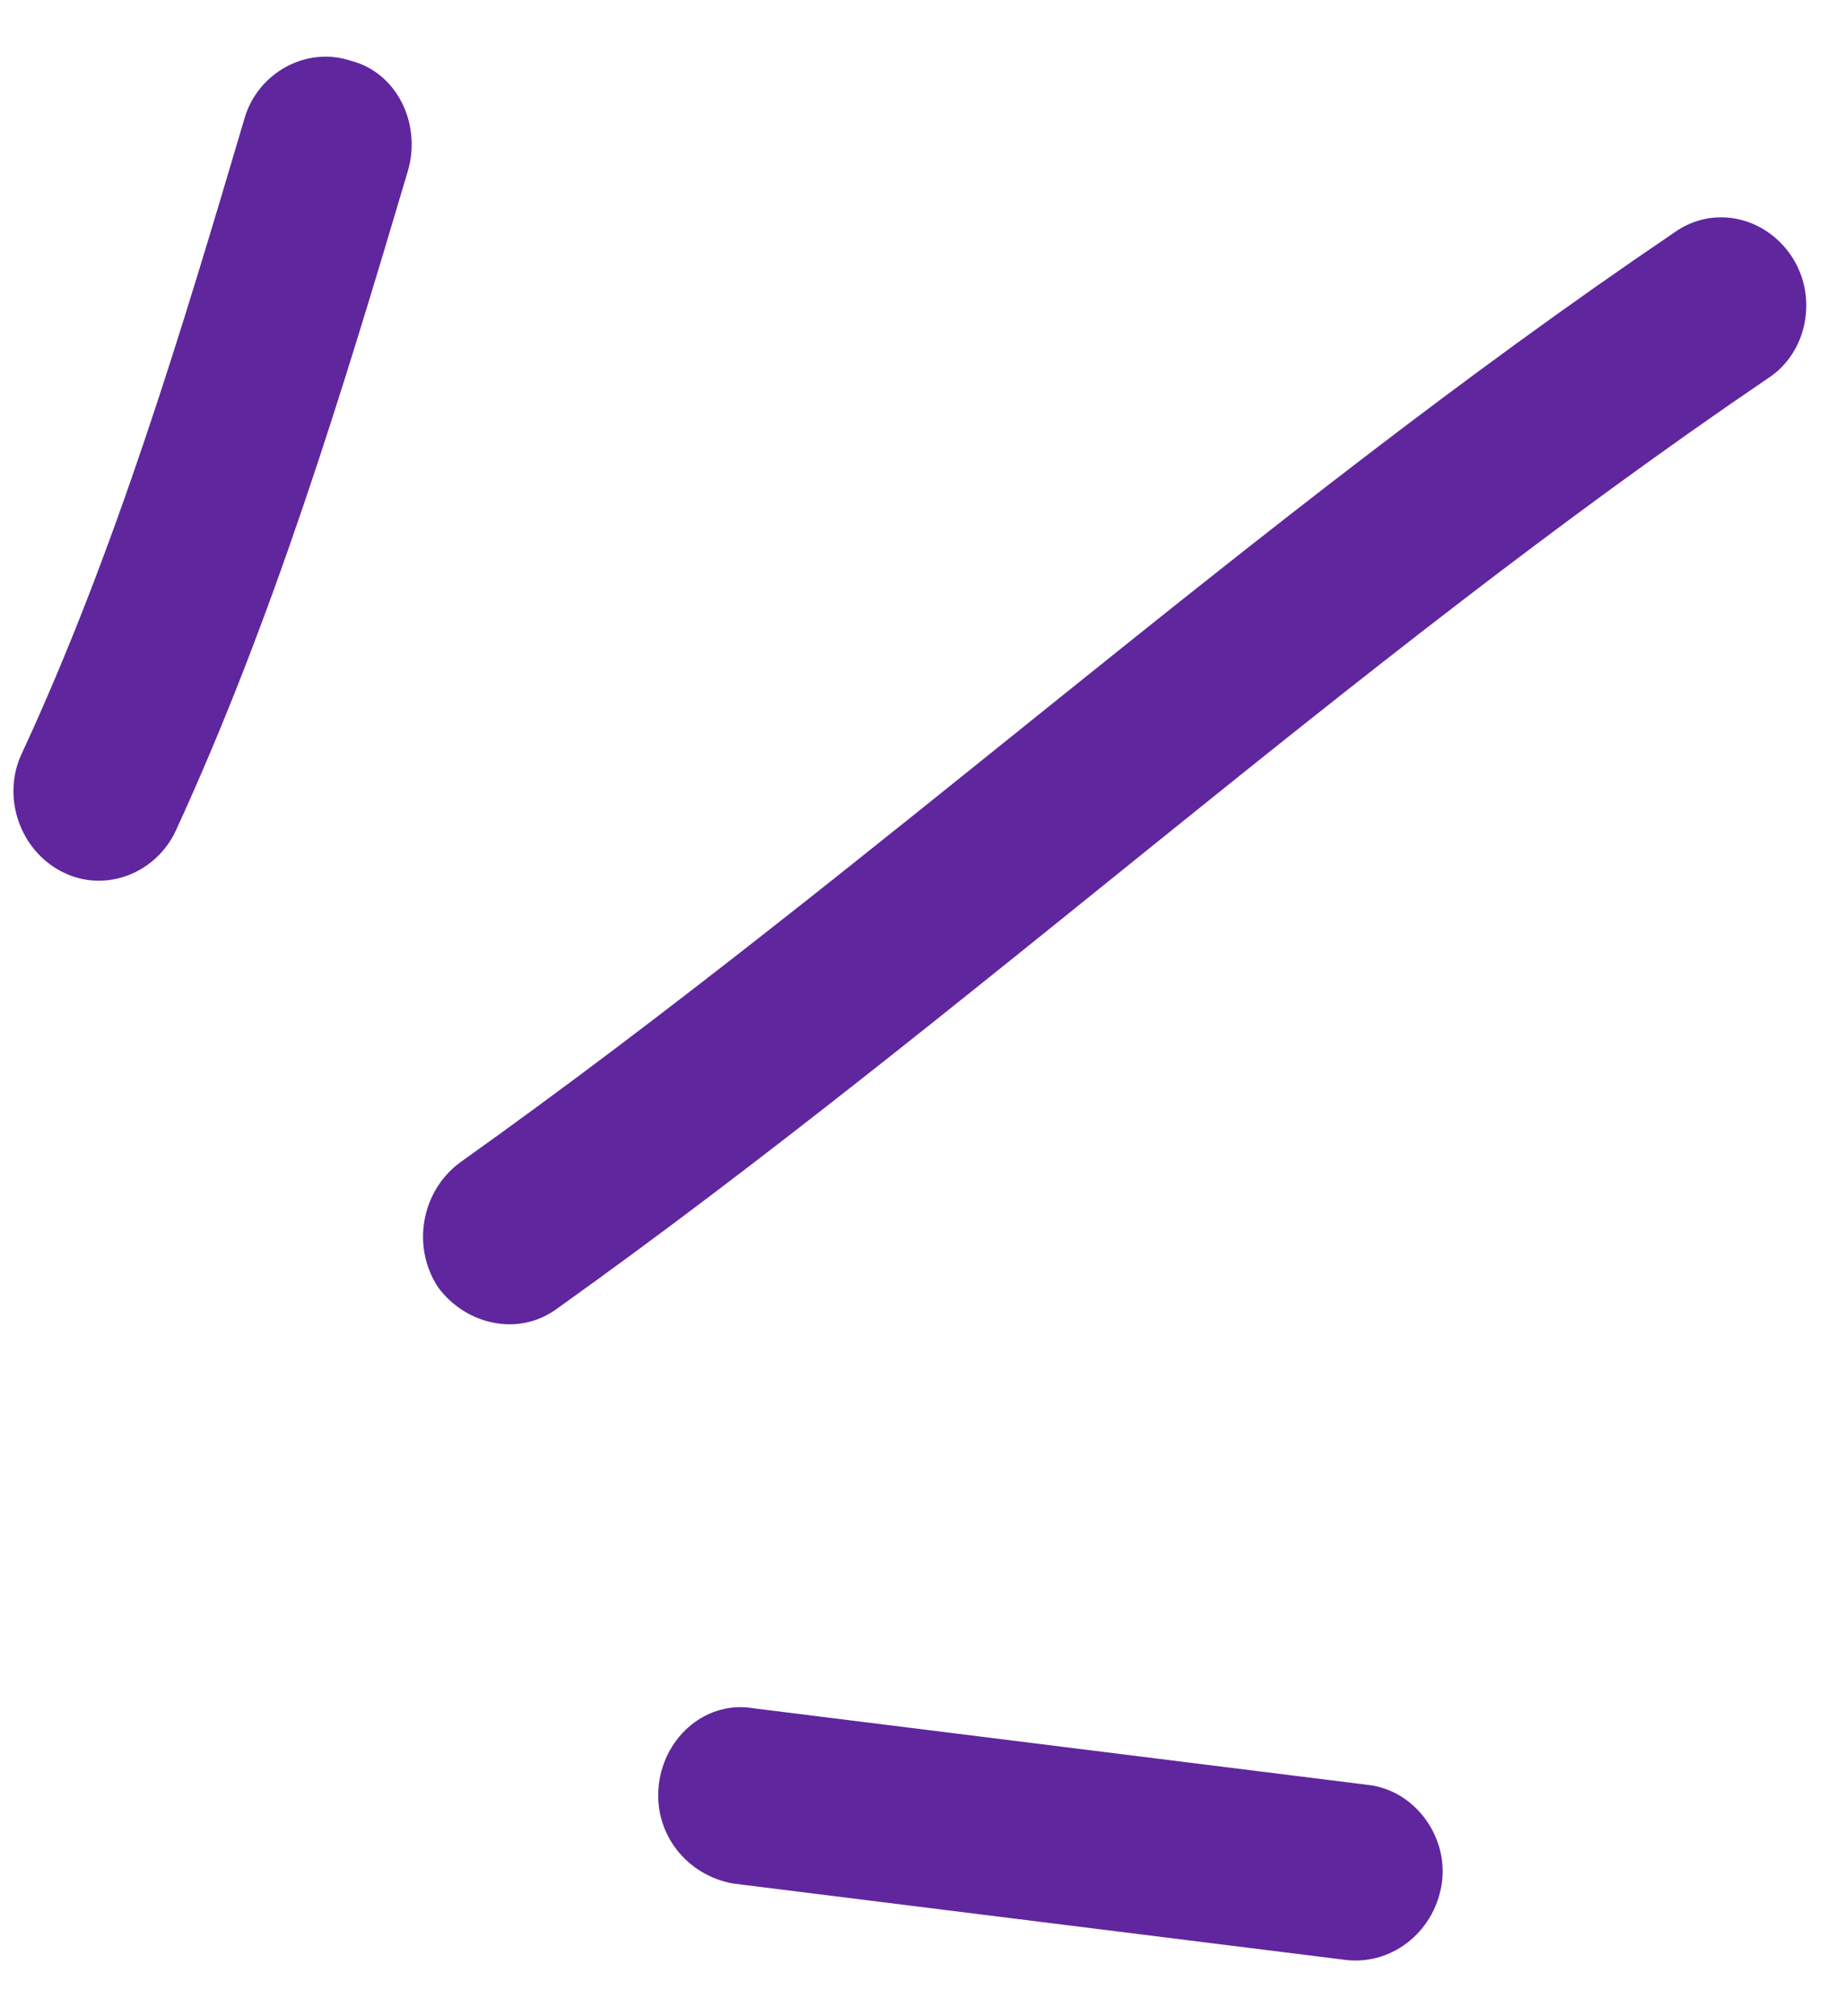 <svg width="54" height="59" viewBox="0 0 54 59" fill="none" xmlns="http://www.w3.org/2000/svg">
<path fill-rule="evenodd" clip-rule="evenodd" d="M5.14 24.317C7.993 18.124 10.02 11.469 11.937 5.005C12.345 3.612 11.608 2.121 10.277 1.781C8.962 1.338 7.558 2.137 7.167 3.429C5.314 9.695 3.372 16.154 0.635 22.054C0.046 23.31 0.57 24.869 1.811 25.507C3.051 26.146 4.55 25.573 5.14 24.317Z" fill="#60269E"/>
<path fill-rule="evenodd" clip-rule="evenodd" d="M16.309 38.288C28.411 29.65 39.399 19.454 51.745 11.069C52.891 10.329 53.215 8.712 52.457 7.531C51.697 6.35 50.153 5.972 48.99 6.813C36.614 15.193 25.596 25.384 13.463 34.016C12.324 34.861 12.04 36.485 12.825 37.671C13.626 38.755 15.17 39.133 16.309 38.288Z" fill="#60269E"/>
<path fill-rule="evenodd" clip-rule="evenodd" d="M40.005 52.223C34.025 51.478 28.045 50.732 22.064 49.987C20.706 49.747 19.454 50.782 19.283 52.217C19.114 53.652 20.101 54.873 21.46 55.114C27.45 55.86 33.438 56.607 39.427 57.354C40.802 57.493 42.047 56.457 42.21 55.02C42.356 53.685 41.379 52.361 40.005 52.223Z" fill="#60269E"/>
</svg>
